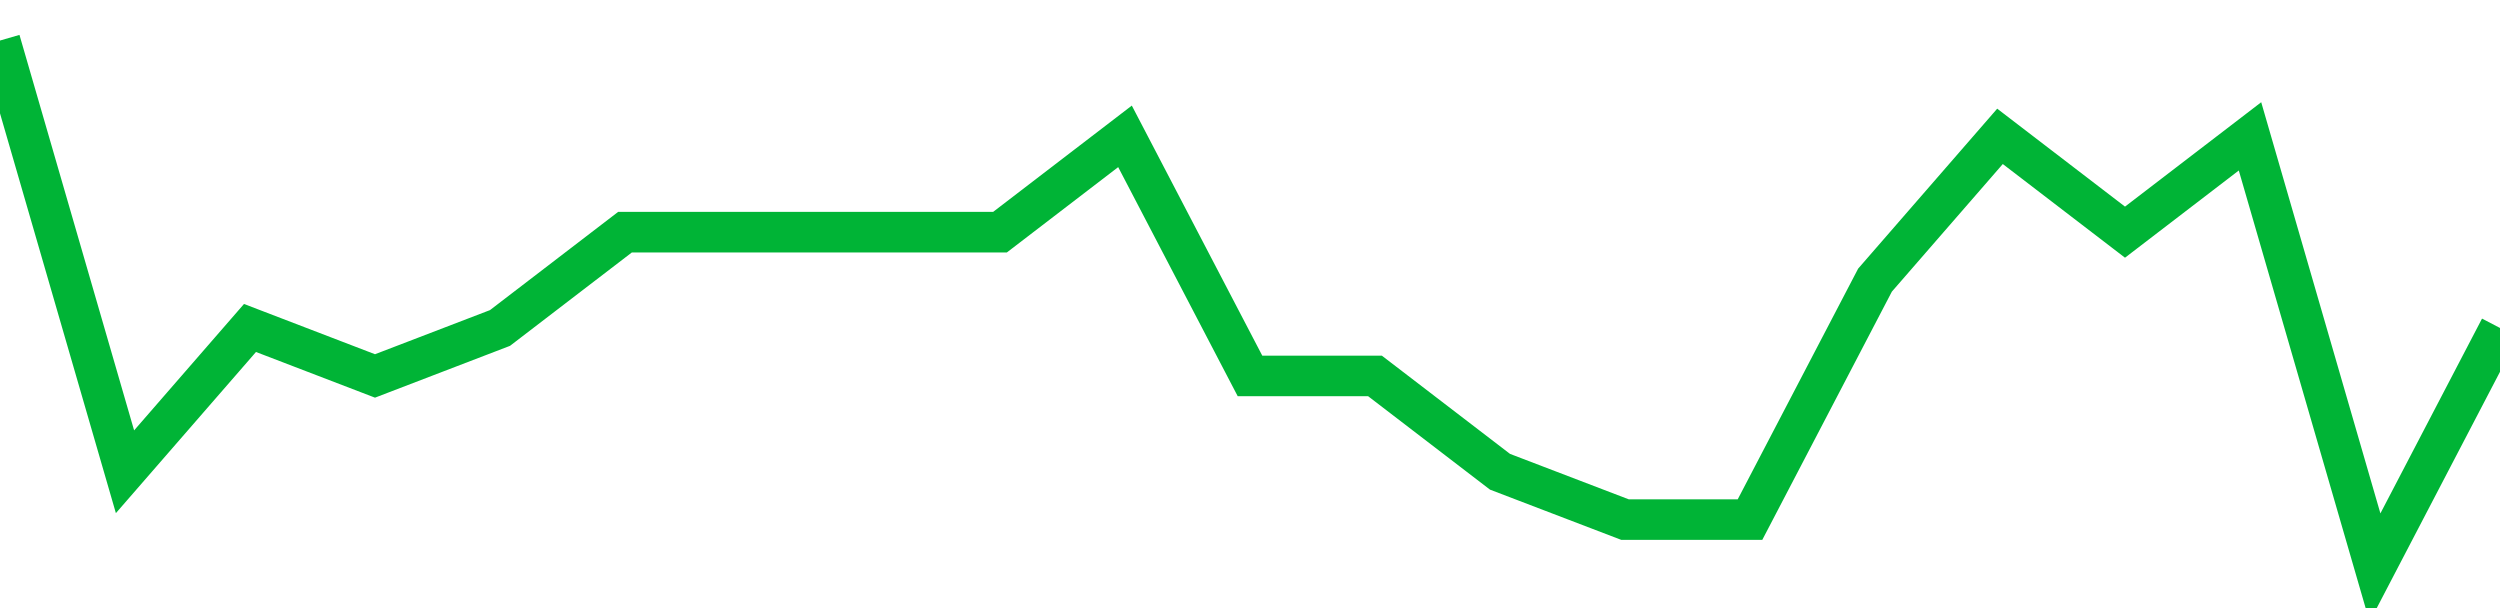 <!-- Generated with https://github.com/jxxe/sparkline/ --><svg viewBox="0 0 185 45" class="sparkline" xmlns="http://www.w3.org/2000/svg"><path class="sparkline--fill" d="M 0 3 L 0 3 L 9.25 34.91 L 18.5 24.27 L 27.75 27.82 L 37 24.27 L 46.25 17.18 L 55.5 17.18 L 64.75 17.18 L 74 17.18 L 83.25 10.09 L 92.5 27.82 L 101.75 27.82 L 111 34.91 L 120.25 38.45 L 129.5 38.45 L 138.75 20.73 L 148 10.09 L 157.25 17.18 L 166.5 10.09 L 175.75 42 L 185 24.27 V 45 L 0 45 Z" stroke="none" fill="none" ></path><path class="sparkline--line" d="M 0 3 L 0 3 L 9.25 34.91 L 18.5 24.27 L 27.75 27.82 L 37 24.27 L 46.25 17.18 L 55.5 17.18 L 64.75 17.18 L 74 17.18 L 83.25 10.09 L 92.5 27.82 L 101.75 27.82 L 111 34.91 L 120.25 38.45 L 129.5 38.45 L 138.75 20.73 L 148 10.09 L 157.25 17.18 L 166.5 10.09 L 175.75 42 L 185 24.27" fill="none" stroke-width="3" stroke="#00B436" ></path></svg>